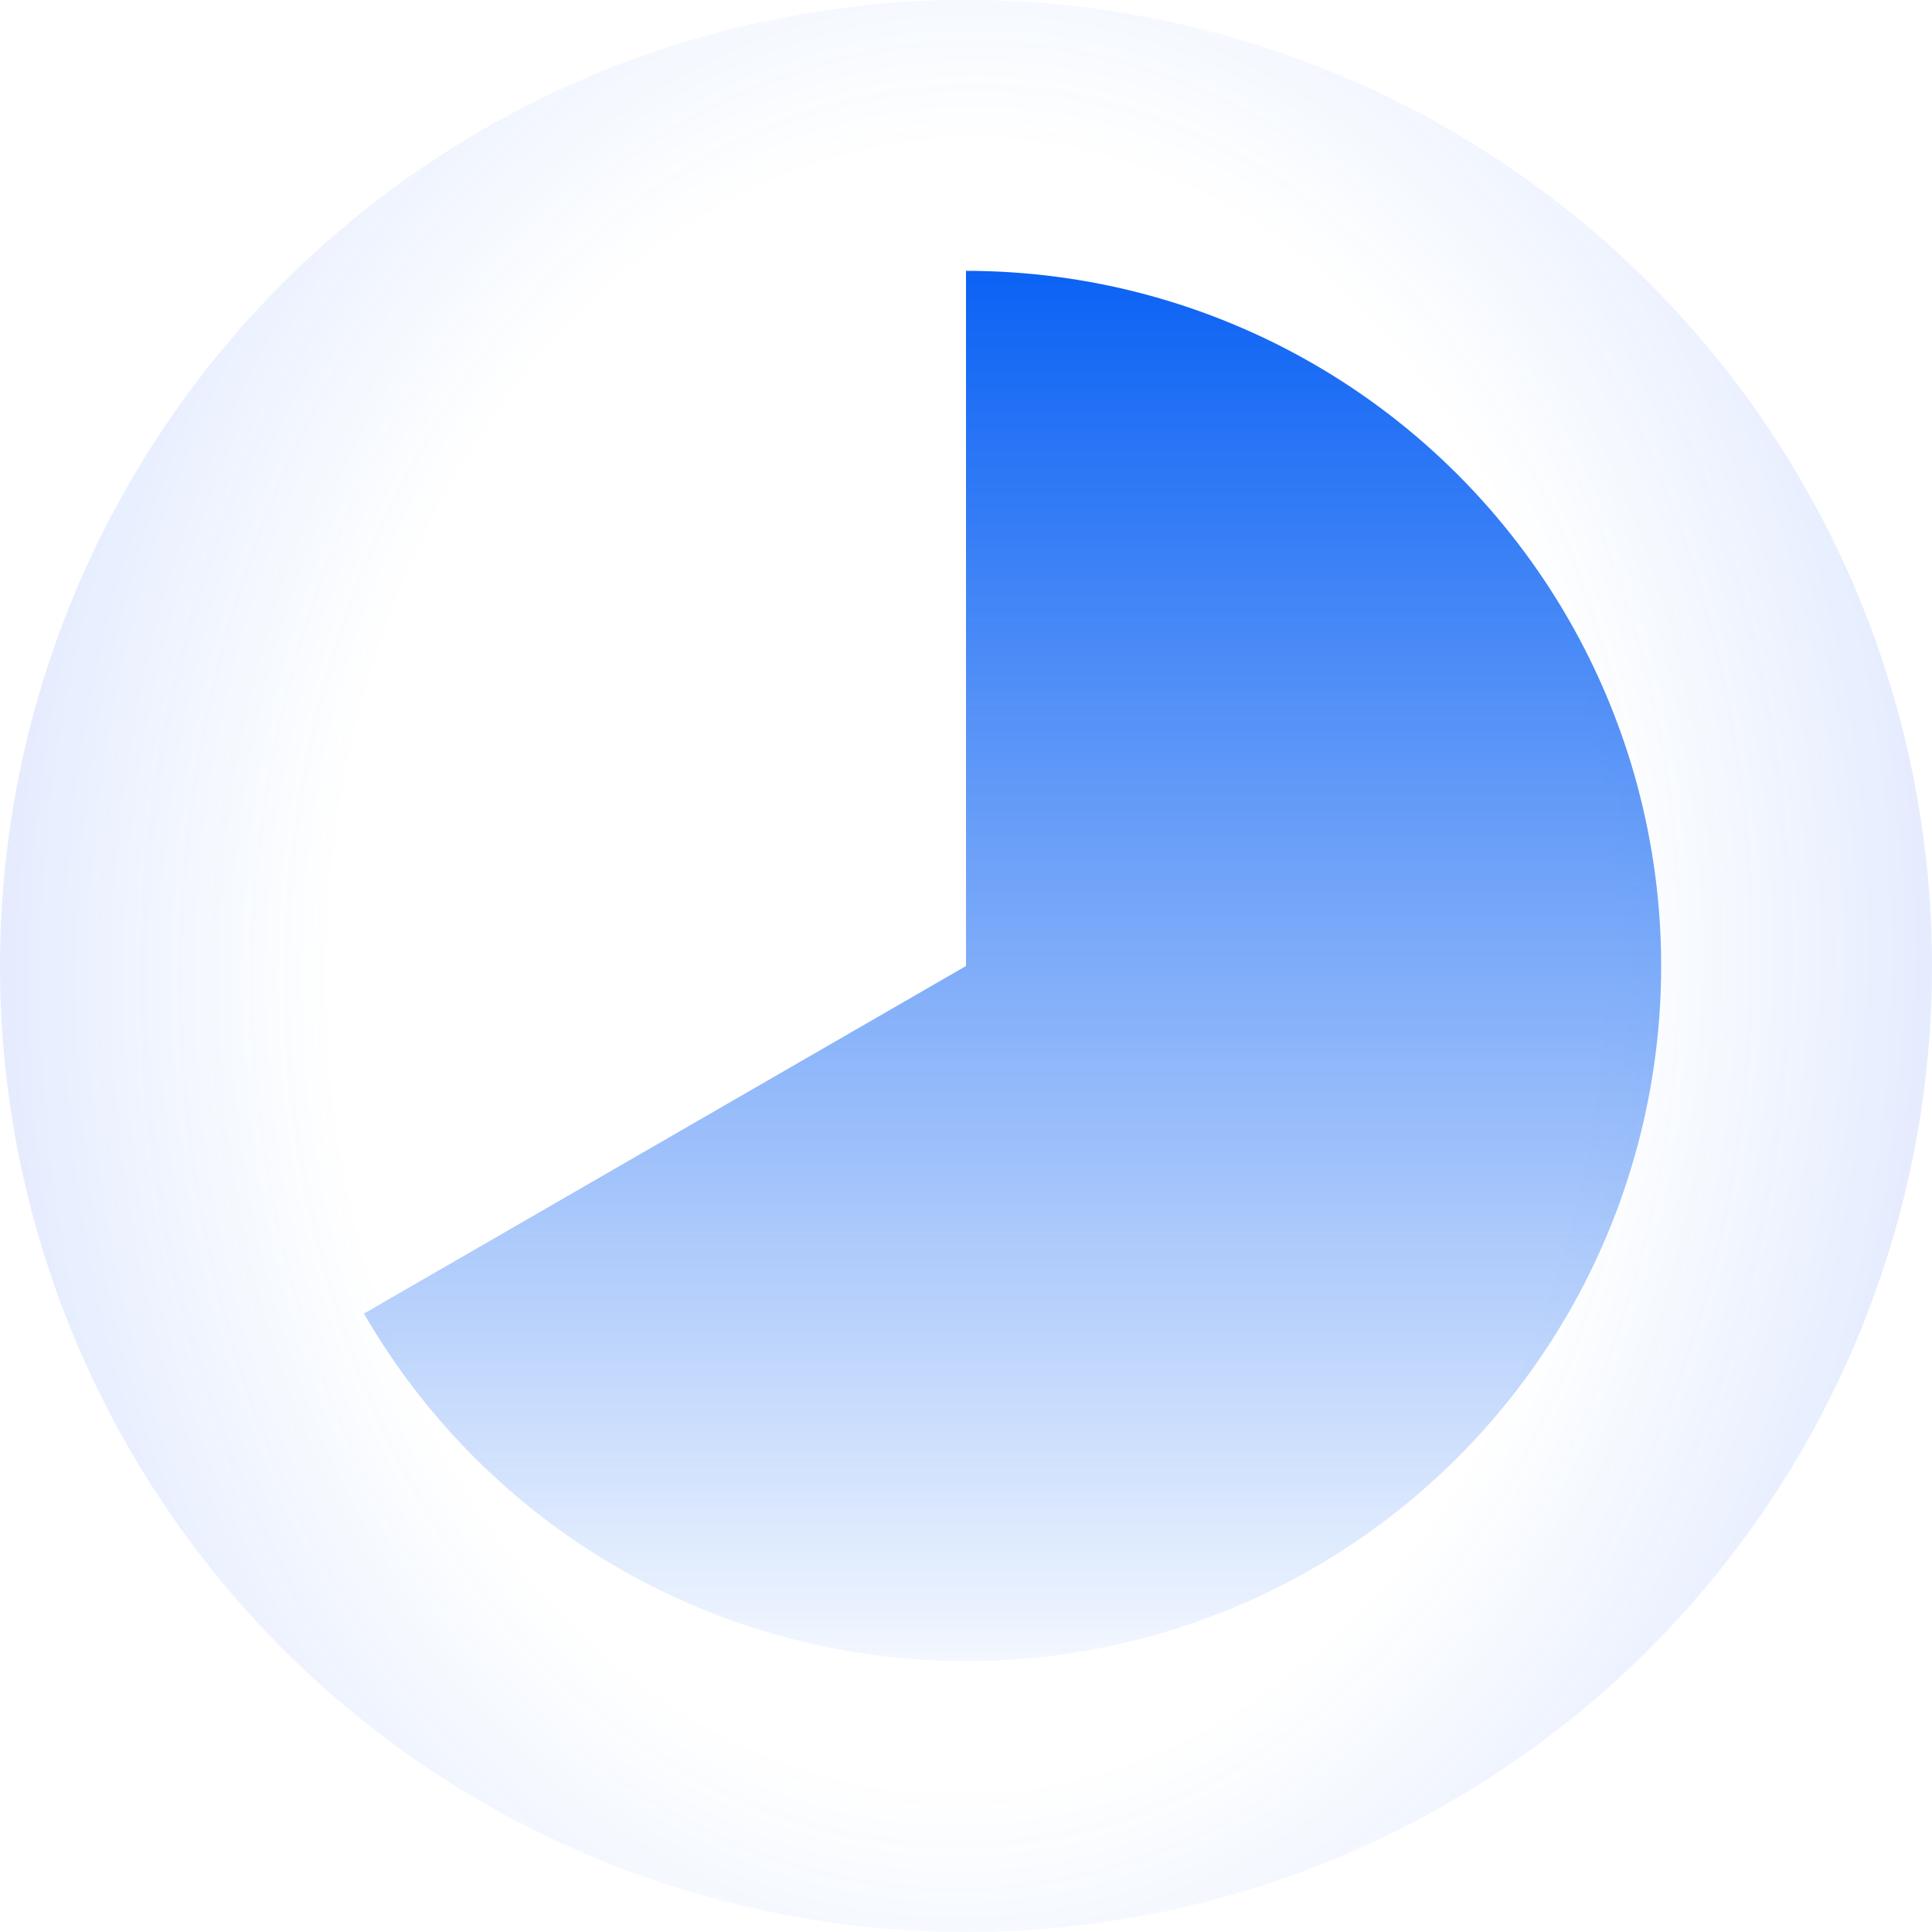 <svg preserveAspectRatio="none" width="100%" height="100%" overflow="visible" style="display: block;" viewBox="0 0 80 80" fill="none" xmlns="http://www.w3.org/2000/svg">
<g id="Group 1137">
<circle id="Ellipse 599" cx="40" cy="40" r="40" fill="url(#paint0_radial_2001_18)"/>
<path id="Ellipse 600" d="M15.071 54.392C17.598 58.768 21.232 62.402 25.608 64.929C29.983 67.455 34.947 68.785 40 68.785C45.053 68.785 50.017 67.455 54.392 64.929C58.768 62.402 62.402 58.768 64.929 54.392C67.455 50.017 68.785 45.053 68.785 40C68.785 34.947 67.455 29.983 64.929 25.608C62.402 21.232 58.768 17.598 54.392 15.071C50.017 12.545 45.053 11.215 40 11.215L40 40L15.071 54.392Z" fill="url(#paint1_linear_2001_18)"/>
</g>
<defs>
<radialGradient id="paint0_radial_2001_18" cx="0" cy="0" r="1" gradientUnits="userSpaceOnUse" gradientTransform="translate(40 40) rotate(1.983) scale(97.254 124.082)">
<stop offset="0.276" stop-color="#0B62F4" stop-opacity="0"/>
<stop offset="1" stop-color="#1E00FF" stop-opacity="0.55"/>
</radialGradient>
<linearGradient id="paint1_linear_2001_18" x1="40" y1="11.215" x2="40" y2="68.785" gradientUnits="userSpaceOnUse">
<stop stop-color="#0B62F4"/>
<stop offset="1" stop-color="#0B62F4" stop-opacity="0.05"/>
</linearGradient>
</defs>
</svg>
